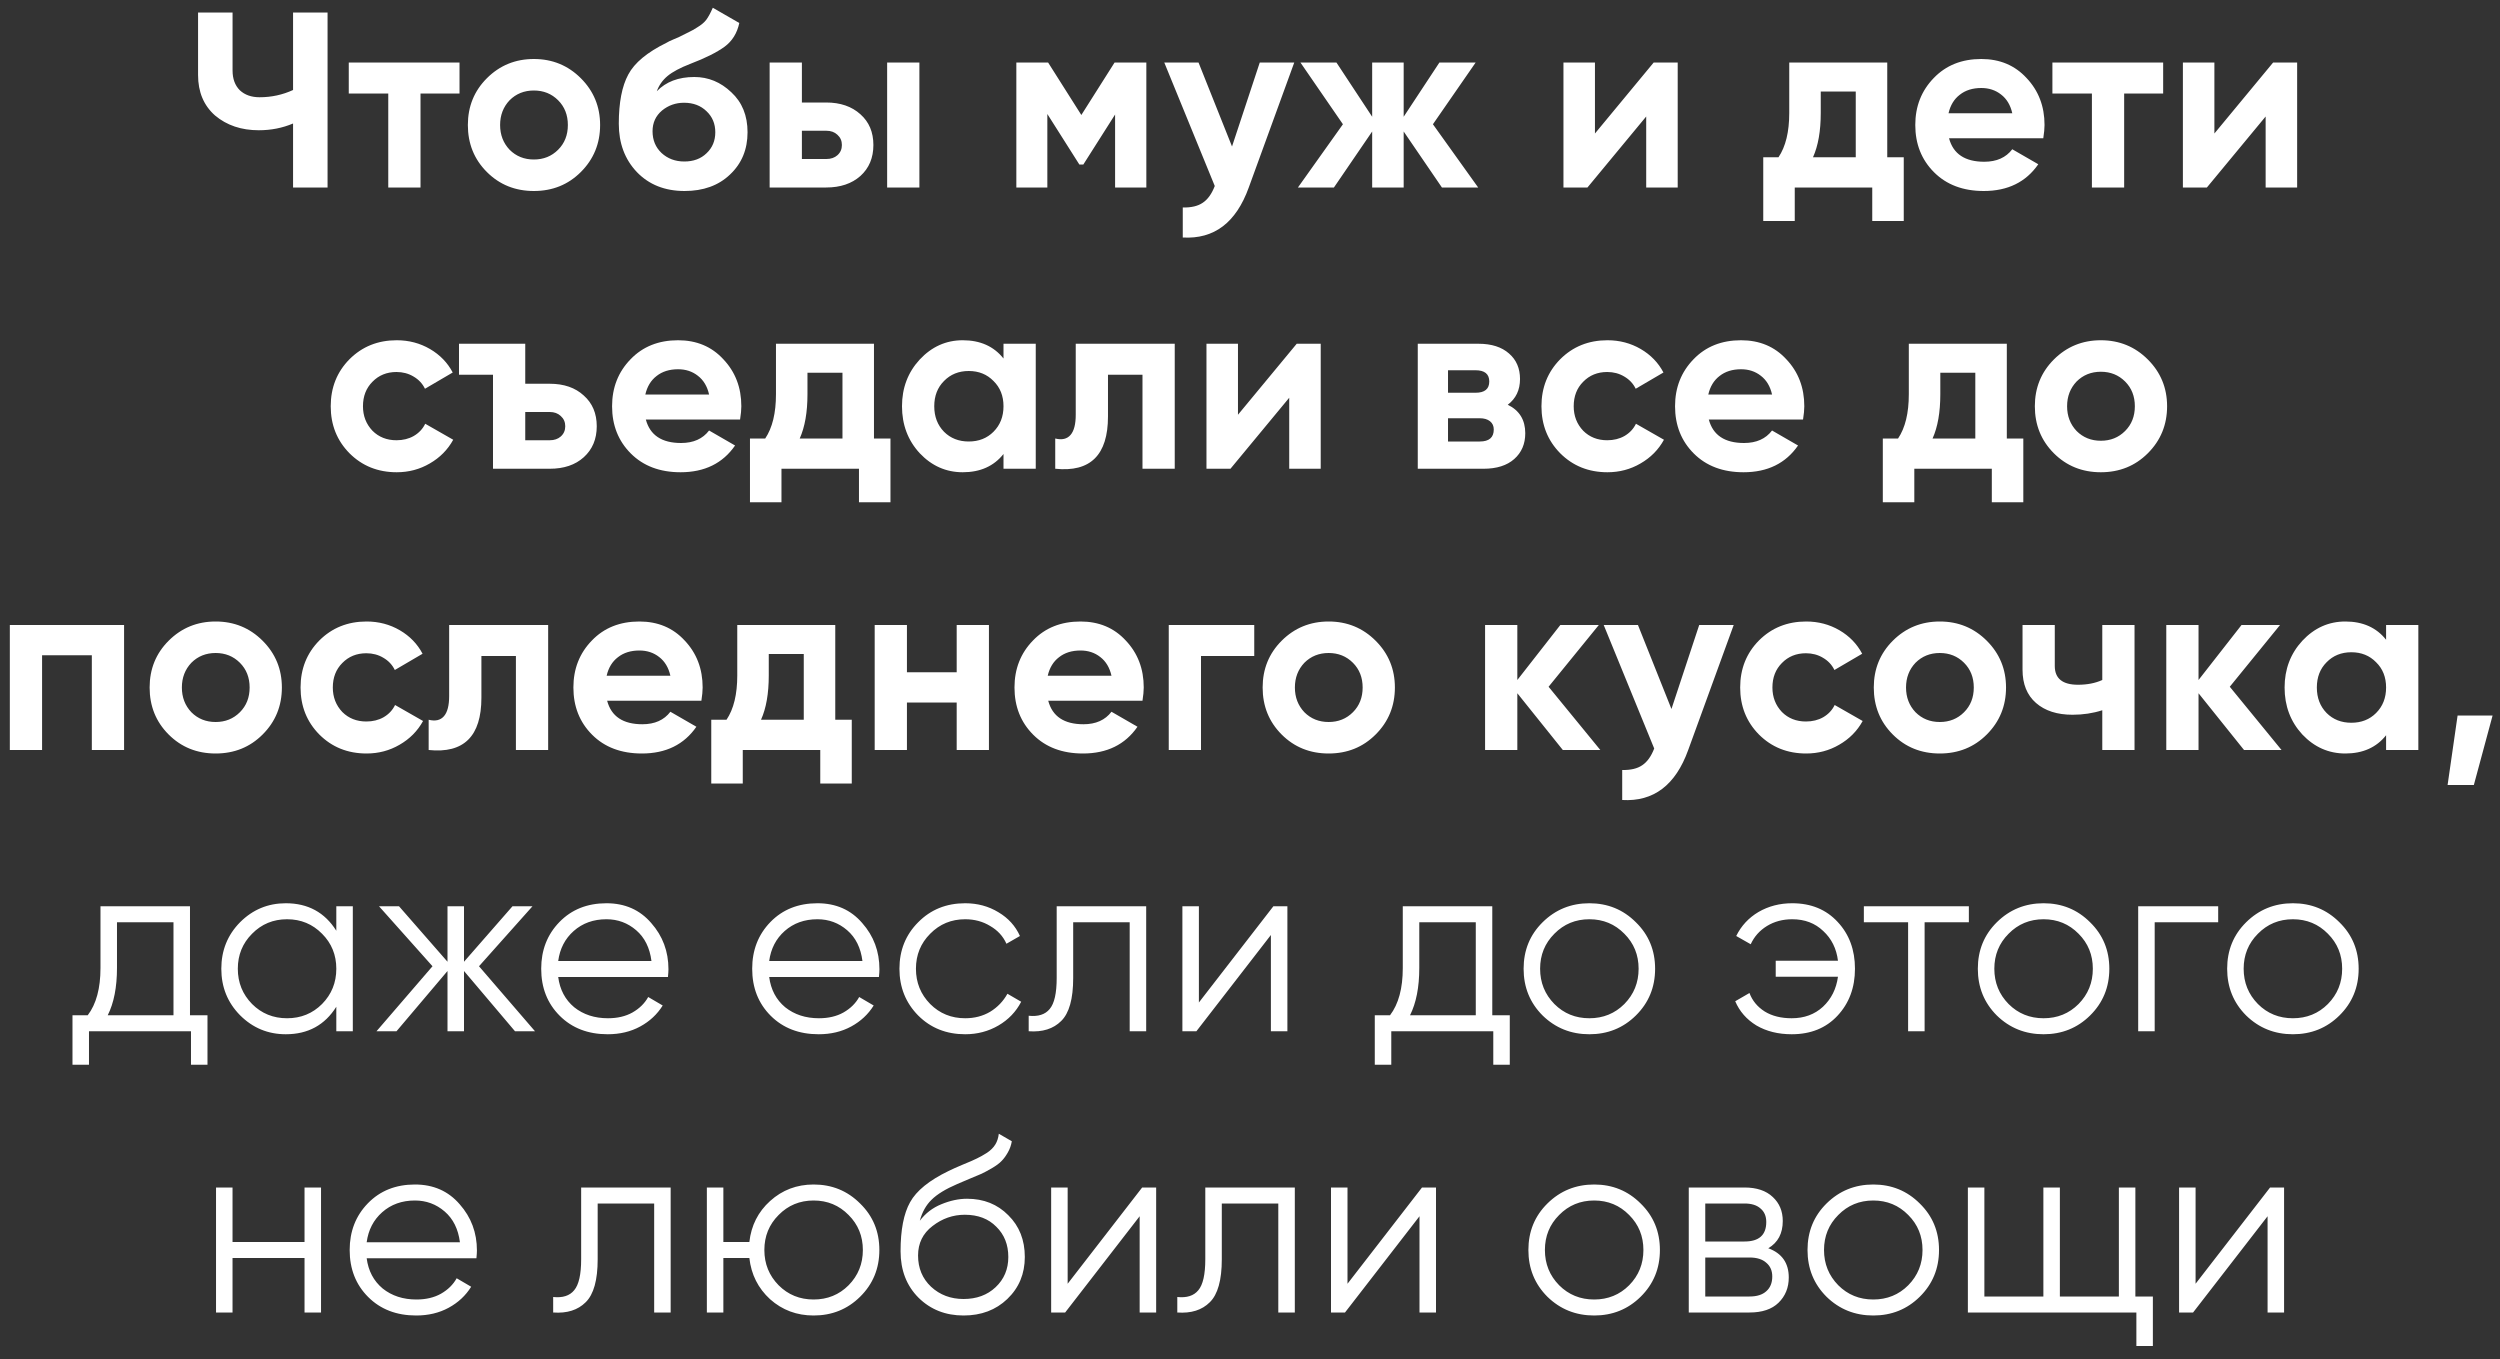 <?xml version="1.0" encoding="UTF-8"?> <svg xmlns="http://www.w3.org/2000/svg" width="160" height="87" viewBox="0 0 160 87" fill="none"><rect x="0" y="0" width="160" height="87" fill="#333333" stroke="none"/> <path d="M18.756 5.76V0.8H20.964V12H18.756V7.904C18.074 8.192 17.343 8.336 16.564 8.336C15.444 8.336 14.511 8.021 13.764 7.392C13.039 6.752 12.676 5.888 12.676 4.8V0.8H14.884V4.512C14.884 5.045 15.039 5.467 15.348 5.776C15.668 6.075 16.09 6.224 16.612 6.224C17.37 6.224 18.084 6.069 18.756 5.76ZM22.321 4H29.409V5.984H26.913V12H24.849V5.984H22.321V4ZM37.175 11.008C36.364 11.819 35.362 12.224 34.167 12.224C32.972 12.224 31.97 11.819 31.159 11.008C30.348 10.197 29.943 9.195 29.943 8C29.943 6.816 30.348 5.819 31.159 5.008C31.98 4.187 32.983 3.776 34.167 3.776C35.351 3.776 36.354 4.187 37.175 5.008C37.996 5.829 38.407 6.827 38.407 8C38.407 9.184 37.996 10.187 37.175 11.008ZM32.615 9.584C33.031 10 33.548 10.208 34.167 10.208C34.786 10.208 35.303 10 35.719 9.584C36.135 9.168 36.343 8.64 36.343 8C36.343 7.36 36.135 6.832 35.719 6.416C35.303 6 34.786 5.792 34.167 5.792C33.548 5.792 33.031 6 32.615 6.416C32.21 6.843 32.007 7.371 32.007 8C32.007 8.629 32.21 9.157 32.615 9.584ZM43.811 12.224C42.552 12.224 41.534 11.819 40.755 11.008C39.987 10.197 39.603 9.168 39.603 7.92C39.603 6.565 39.806 5.515 40.211 4.768C40.606 4.021 41.422 3.344 42.659 2.736C42.691 2.715 42.75 2.683 42.835 2.64C42.931 2.597 43.027 2.555 43.123 2.512C43.23 2.469 43.331 2.427 43.427 2.384L44.099 2.048C44.259 1.973 44.43 1.877 44.611 1.76C44.878 1.6 45.075 1.435 45.203 1.264C45.331 1.093 45.47 0.837 45.619 0.496L47.315 1.472C47.176 2.123 46.862 2.629 46.371 2.992C45.87 3.355 45.144 3.717 44.195 4.08C43.534 4.336 43.043 4.597 42.723 4.864C42.403 5.131 42.174 5.456 42.035 5.84C42.622 5.232 43.422 4.928 44.435 4.928C45.331 4.928 46.12 5.253 46.803 5.904C47.496 6.544 47.843 7.397 47.843 8.464C47.843 9.563 47.47 10.464 46.723 11.168C45.987 11.872 45.016 12.224 43.811 12.224ZM43.779 6.576C43.246 6.576 42.776 6.741 42.371 7.072C41.966 7.413 41.763 7.856 41.763 8.4C41.763 8.965 41.955 9.429 42.339 9.792C42.734 10.155 43.219 10.336 43.795 10.336C44.382 10.336 44.856 10.16 45.219 9.808C45.592 9.456 45.779 9.008 45.779 8.464C45.779 7.92 45.592 7.472 45.219 7.12C44.846 6.757 44.366 6.576 43.779 6.576ZM51.321 6.56H52.873C53.78 6.56 54.511 6.811 55.065 7.312C55.62 7.803 55.897 8.459 55.897 9.28C55.897 10.101 55.62 10.763 55.065 11.264C54.511 11.755 53.78 12 52.873 12H49.257V4H51.321V6.56ZM56.777 12V4H58.841V12H56.777ZM51.321 10.176H52.889C53.177 10.176 53.412 10.096 53.593 9.936C53.785 9.765 53.881 9.547 53.881 9.28C53.881 9.013 53.785 8.795 53.593 8.624C53.412 8.453 53.177 8.368 52.889 8.368H51.321V10.176ZM71.334 4H73.366V12H71.366V7.328L69.334 10.528H69.078L67.03 7.296V12H65.046V4H67.078L69.206 7.36L71.334 4ZM78.849 9.376L80.625 4H82.833L79.921 12C79.11 14.251 77.702 15.317 75.697 15.2V13.28C76.241 13.291 76.668 13.189 76.977 12.976C77.297 12.763 77.553 12.405 77.745 11.904L74.513 4H76.705L78.849 9.376ZM91.707 7.952L94.603 12H92.283L89.835 8.416V12H87.819V8.416L85.371 12H83.067L85.947 7.952L83.227 4H85.531L87.819 7.472V4H89.835V7.472L92.123 4H94.443L91.707 7.952ZM102.077 8.544L105.837 4H107.373V12H105.357V7.456L101.597 12H100.061V4H102.077V8.544ZM120.784 4V10.064H121.84V14.144H119.824V12H114.864V14.144H112.848V10.064H113.824C114.283 9.381 114.512 8.437 114.512 7.232V4H120.784ZM116.032 10.064H118.768V5.856H116.528V7.232C116.528 8.384 116.363 9.328 116.032 10.064ZM130.77 8.848H124.738C125.005 9.851 125.757 10.352 126.994 10.352C127.783 10.352 128.381 10.085 128.786 9.552L130.45 10.512C129.661 11.653 128.498 12.224 126.962 12.224C125.639 12.224 124.578 11.824 123.778 11.024C122.978 10.224 122.578 9.216 122.578 8C122.578 6.805 122.973 5.803 123.762 4.992C124.541 4.181 125.554 3.776 126.802 3.776C127.986 3.776 128.951 4.181 129.698 4.992C130.466 5.803 130.85 6.805 130.85 8C130.85 8.224 130.823 8.507 130.77 8.848ZM124.706 7.248H128.786C128.669 6.725 128.429 6.325 128.066 6.048C127.714 5.771 127.293 5.632 126.802 5.632C126.247 5.632 125.789 5.776 125.426 6.064C125.063 6.341 124.823 6.736 124.706 7.248ZM131.354 4H138.442V5.984H135.946V12H133.882V5.984H131.354V4ZM141.721 8.544L145.481 4H147.017V12H145.001V7.456L141.241 12H139.705V4H141.721V8.544ZM25.39 30.224C24.184 30.224 23.177 29.819 22.366 29.008C21.566 28.197 21.166 27.195 21.166 26C21.166 24.805 21.566 23.803 22.366 22.992C23.177 22.181 24.184 21.776 25.39 21.776C26.169 21.776 26.878 21.963 27.518 22.336C28.158 22.709 28.643 23.211 28.974 23.84L27.198 24.88C27.038 24.549 26.793 24.288 26.462 24.096C26.142 23.904 25.779 23.808 25.374 23.808C24.755 23.808 24.243 24.016 23.838 24.432C23.433 24.837 23.23 25.36 23.23 26C23.23 26.619 23.433 27.141 23.838 27.568C24.243 27.973 24.755 28.176 25.374 28.176C25.79 28.176 26.158 28.085 26.478 27.904C26.808 27.712 27.054 27.451 27.214 27.12L29.006 28.144C28.654 28.784 28.152 29.291 27.502 29.664C26.862 30.037 26.158 30.224 25.39 30.224ZM33.616 24.56H35.184C36.091 24.56 36.816 24.811 37.36 25.312C37.915 25.803 38.192 26.459 38.192 27.28C38.192 28.101 37.915 28.763 37.36 29.264C36.816 29.755 36.091 30 35.184 30H31.552V23.984H29.376V22H33.616V24.56ZM33.616 28.176H35.184C35.472 28.176 35.707 28.096 35.888 27.936C36.08 27.765 36.176 27.547 36.176 27.28C36.176 27.013 36.08 26.795 35.888 26.624C35.707 26.453 35.472 26.368 35.184 26.368H33.616V28.176ZM47.365 26.848H41.333C41.6 27.851 42.352 28.352 43.589 28.352C44.379 28.352 44.976 28.085 45.381 27.552L47.045 28.512C46.256 29.653 45.093 30.224 43.557 30.224C42.235 30.224 41.173 29.824 40.373 29.024C39.573 28.224 39.173 27.216 39.173 26C39.173 24.805 39.568 23.803 40.357 22.992C41.136 22.181 42.149 21.776 43.397 21.776C44.581 21.776 45.547 22.181 46.293 22.992C47.061 23.803 47.445 24.805 47.445 26C47.445 26.224 47.419 26.507 47.365 26.848ZM41.301 25.248H45.381C45.264 24.725 45.024 24.325 44.661 24.048C44.309 23.771 43.888 23.632 43.397 23.632C42.843 23.632 42.384 23.776 42.021 24.064C41.659 24.341 41.419 24.736 41.301 25.248ZM55.934 22V28.064H56.99V32.144H54.974V30H50.014V32.144H47.998V28.064H48.974C49.432 27.381 49.662 26.437 49.662 25.232V22H55.934ZM51.182 28.064H53.918V23.856H51.678V25.232C51.678 26.384 51.512 27.328 51.182 28.064ZM64.224 22.944V22H66.288V30H64.224V29.056C63.605 29.835 62.736 30.224 61.616 30.224C60.549 30.224 59.632 29.819 58.864 29.008C58.106 28.187 57.728 27.184 57.728 26C57.728 24.827 58.106 23.829 58.864 23.008C59.632 22.187 60.549 21.776 61.616 21.776C62.736 21.776 63.605 22.165 64.224 22.944ZM60.416 27.632C60.832 28.048 61.36 28.256 62 28.256C62.64 28.256 63.168 28.048 63.584 27.632C64.01 27.205 64.224 26.661 64.224 26C64.224 25.339 64.01 24.8 63.584 24.384C63.168 23.957 62.64 23.744 62 23.744C61.36 23.744 60.832 23.957 60.416 24.384C60 24.8 59.792 25.339 59.792 26C59.792 26.661 60 27.205 60.416 27.632ZM68.847 22H75.183V30H73.119V23.984H70.911V26.656C70.911 29.12 69.786 30.235 67.535 30V28.064C67.962 28.171 68.287 28.096 68.511 27.84C68.735 27.584 68.847 27.152 68.847 26.544V22ZM79.23 26.544L82.99 22H84.526V30H82.51V25.456L78.75 30H77.214V22H79.23V26.544ZM96.497 25.904C97.243 26.267 97.617 26.875 97.617 27.728C97.617 28.411 97.382 28.96 96.913 29.376C96.444 29.792 95.787 30 94.945 30H90.737V22H94.625C95.457 22 96.108 22.208 96.577 22.624C97.046 23.029 97.281 23.573 97.281 24.256C97.281 24.96 97.019 25.509 96.497 25.904ZM94.433 23.696H92.673V25.136H94.433C95.019 25.136 95.313 24.896 95.313 24.416C95.313 23.936 95.019 23.696 94.433 23.696ZM92.673 28.256H94.705C95.302 28.256 95.601 28 95.601 27.488C95.601 27.264 95.521 27.088 95.361 26.96C95.201 26.832 94.982 26.768 94.705 26.768H92.673V28.256ZM102.877 30.224C101.671 30.224 100.663 29.819 99.853 29.008C99.053 28.197 98.653 27.195 98.653 26C98.653 24.805 99.053 23.803 99.853 22.992C100.663 22.181 101.671 21.776 102.877 21.776C103.655 21.776 104.365 21.963 105.005 22.336C105.645 22.709 106.13 23.211 106.461 23.84L104.685 24.88C104.525 24.549 104.279 24.288 103.949 24.096C103.629 23.904 103.266 23.808 102.861 23.808C102.242 23.808 101.73 24.016 101.325 24.432C100.919 24.837 100.717 25.36 100.717 26C100.717 26.619 100.919 27.141 101.325 27.568C101.73 27.973 102.242 28.176 102.861 28.176C103.277 28.176 103.645 28.085 103.965 27.904C104.295 27.712 104.541 27.451 104.701 27.12L106.493 28.144C106.141 28.784 105.639 29.291 104.989 29.664C104.349 30.037 103.645 30.224 102.877 30.224ZM115.395 26.848H109.363C109.63 27.851 110.382 28.352 111.619 28.352C112.409 28.352 113.006 28.085 113.411 27.552L115.075 28.512C114.286 29.653 113.123 30.224 111.587 30.224C110.265 30.224 109.203 29.824 108.403 29.024C107.603 28.224 107.203 27.216 107.203 26C107.203 24.805 107.598 23.803 108.387 22.992C109.166 22.181 110.179 21.776 111.427 21.776C112.611 21.776 113.577 22.181 114.323 22.992C115.091 23.803 115.475 24.805 115.475 26C115.475 26.224 115.449 26.507 115.395 26.848ZM109.331 25.248H113.411C113.294 24.725 113.054 24.325 112.691 24.048C112.339 23.771 111.918 23.632 111.427 23.632C110.873 23.632 110.414 23.776 110.051 24.064C109.689 24.341 109.449 24.736 109.331 25.248ZM128.436 22V28.064H129.492V32.144H127.476V30H122.516V32.144H120.5V28.064H121.476C121.935 27.381 122.164 26.437 122.164 25.232V22H128.436ZM123.684 28.064H126.42V23.856H124.18V25.232C124.18 26.384 124.015 27.328 123.684 28.064ZM137.462 29.008C136.652 29.819 135.649 30.224 134.454 30.224C133.26 30.224 132.257 29.819 131.446 29.008C130.636 28.197 130.23 27.195 130.23 26C130.23 24.816 130.636 23.819 131.446 23.008C132.268 22.187 133.27 21.776 134.454 21.776C135.638 21.776 136.641 22.187 137.462 23.008C138.284 23.829 138.694 24.827 138.694 26C138.694 27.184 138.284 28.187 137.462 29.008ZM132.902 27.584C133.318 28 133.836 28.208 134.454 28.208C135.073 28.208 135.59 28 136.006 27.584C136.422 27.168 136.63 26.64 136.63 26C136.63 25.36 136.422 24.832 136.006 24.416C135.59 24 135.073 23.792 134.454 23.792C133.836 23.792 133.318 24 132.902 24.416C132.497 24.843 132.294 25.371 132.294 26C132.294 26.629 132.497 27.157 132.902 27.584ZM0.629 40H7.941V48H5.877V41.936H2.693V48H0.629V40ZM16.808 47.008C15.998 47.819 14.995 48.224 13.8 48.224C12.605 48.224 11.603 47.819 10.792 47.008C9.981 46.197 9.576 45.195 9.576 44C9.576 42.816 9.981 41.819 10.792 41.008C11.614 40.187 12.616 39.776 13.8 39.776C14.984 39.776 15.987 40.187 16.808 41.008C17.63 41.829 18.04 42.827 18.04 44C18.04 45.184 17.63 46.187 16.808 47.008ZM12.248 45.584C12.664 46 13.181 46.208 13.8 46.208C14.419 46.208 14.936 46 15.352 45.584C15.768 45.168 15.976 44.64 15.976 44C15.976 43.36 15.768 42.832 15.352 42.416C14.936 42 14.419 41.792 13.8 41.792C13.181 41.792 12.664 42 12.248 42.416C11.843 42.843 11.64 43.371 11.64 44C11.64 44.629 11.843 45.157 12.248 45.584ZM23.46 48.224C22.255 48.224 21.247 47.819 20.436 47.008C19.636 46.197 19.236 45.195 19.236 44C19.236 42.805 19.636 41.803 20.436 40.992C21.247 40.181 22.255 39.776 23.46 39.776C24.239 39.776 24.948 39.963 25.588 40.336C26.228 40.709 26.713 41.211 27.044 41.84L25.268 42.88C25.108 42.549 24.863 42.288 24.532 42.096C24.212 41.904 23.849 41.808 23.444 41.808C22.826 41.808 22.314 42.016 21.908 42.432C21.503 42.837 21.3 43.36 21.3 44C21.3 44.619 21.503 45.141 21.908 45.568C22.314 45.973 22.826 46.176 23.444 46.176C23.86 46.176 24.228 46.085 24.548 45.904C24.879 45.712 25.124 45.451 25.284 45.12L27.076 46.144C26.724 46.784 26.223 47.291 25.572 47.664C24.932 48.037 24.228 48.224 23.46 48.224ZM28.746 40H35.082V48H33.018V41.984H30.81V44.656C30.81 47.12 29.685 48.235 27.434 48V46.064C27.861 46.171 28.186 46.096 28.41 45.84C28.634 45.584 28.746 45.152 28.746 44.544V40ZM44.889 44.848H38.857C39.123 45.851 39.875 46.352 41.113 46.352C41.902 46.352 42.499 46.085 42.905 45.552L44.569 46.512C43.779 47.653 42.617 48.224 41.081 48.224C39.758 48.224 38.697 47.824 37.897 47.024C37.097 46.224 36.697 45.216 36.697 44C36.697 42.805 37.091 41.803 37.881 40.992C38.659 40.181 39.673 39.776 40.921 39.776C42.105 39.776 43.07 40.181 43.817 40.992C44.585 41.803 44.969 42.805 44.969 44C44.969 44.224 44.942 44.507 44.889 44.848ZM38.825 43.248H42.905C42.787 42.725 42.547 42.325 42.185 42.048C41.833 41.771 41.411 41.632 40.921 41.632C40.366 41.632 39.907 41.776 39.545 42.064C39.182 42.341 38.942 42.736 38.825 43.248ZM53.457 40V46.064H54.513V50.144H52.497V48H47.537V50.144H45.521V46.064H46.497C46.956 45.381 47.185 44.437 47.185 43.232V40H53.457ZM48.705 46.064H51.441V41.856H49.201V43.232C49.201 44.384 49.036 45.328 48.705 46.064ZM61.228 43.024V40H63.292V48H61.228V44.96H58.044V48H55.98V40H58.044V43.024H61.228ZM73.119 44.848H67.087C67.353 45.851 68.105 46.352 69.343 46.352C70.132 46.352 70.729 46.085 71.135 45.552L72.799 46.512C72.009 47.653 70.847 48.224 69.311 48.224C67.988 48.224 66.927 47.824 66.127 47.024C65.327 46.224 64.927 45.216 64.927 44C64.927 42.805 65.321 41.803 66.111 40.992C66.889 40.181 67.903 39.776 69.151 39.776C70.335 39.776 71.3 40.181 72.047 40.992C72.815 41.803 73.199 42.805 73.199 44C73.199 44.224 73.172 44.507 73.119 44.848ZM67.055 43.248H71.135C71.017 42.725 70.777 42.325 70.415 42.048C70.063 41.771 69.641 41.632 69.151 41.632C68.596 41.632 68.137 41.776 67.775 42.064C67.412 42.341 67.172 42.736 67.055 43.248ZM74.8 40H80.272V41.984H76.864V48H74.8V40ZM88.041 47.008C87.231 47.819 86.228 48.224 85.033 48.224C83.839 48.224 82.836 47.819 82.025 47.008C81.215 46.197 80.809 45.195 80.809 44C80.809 42.816 81.215 41.819 82.025 41.008C82.847 40.187 83.849 39.776 85.033 39.776C86.217 39.776 87.22 40.187 88.041 41.008C88.863 41.829 89.273 42.827 89.273 44C89.273 45.184 88.863 46.187 88.041 47.008ZM83.481 45.584C83.897 46 84.415 46.208 85.033 46.208C85.652 46.208 86.169 46 86.585 45.584C87.001 45.168 87.209 44.64 87.209 44C87.209 43.36 87.001 42.832 86.585 42.416C86.169 42 85.652 41.792 85.033 41.792C84.415 41.792 83.897 42 83.481 42.416C83.076 42.843 82.873 43.371 82.873 44C82.873 44.629 83.076 45.157 83.481 45.584ZM99.109 43.952L102.421 48H100.021L97.109 44.368V48H95.045V40H97.109V43.52L99.861 40H102.325L99.109 43.952ZM106.973 45.376L108.749 40H110.957L108.045 48C107.235 50.251 105.827 51.317 103.821 51.2V49.28C104.365 49.291 104.792 49.189 105.101 48.976C105.421 48.763 105.677 48.405 105.869 47.904L102.637 40H104.829L106.973 45.376ZM115.595 48.224C114.39 48.224 113.382 47.819 112.571 47.008C111.771 46.197 111.371 45.195 111.371 44C111.371 42.805 111.771 41.803 112.571 40.992C113.382 40.181 114.39 39.776 115.595 39.776C116.374 39.776 117.083 39.963 117.723 40.336C118.363 40.709 118.848 41.211 119.179 41.84L117.403 42.88C117.243 42.549 116.998 42.288 116.667 42.096C116.347 41.904 115.984 41.808 115.579 41.808C114.96 41.808 114.448 42.016 114.043 42.432C113.638 42.837 113.435 43.36 113.435 44C113.435 44.619 113.638 45.141 114.043 45.568C114.448 45.973 114.96 46.176 115.579 46.176C115.995 46.176 116.363 46.085 116.683 45.904C117.014 45.712 117.259 45.451 117.419 45.12L119.211 46.144C118.859 46.784 118.358 47.291 117.707 47.664C117.067 48.037 116.363 48.224 115.595 48.224ZM127.154 47.008C126.343 47.819 125.34 48.224 124.146 48.224C122.951 48.224 121.948 47.819 121.138 47.008C120.327 46.197 119.922 45.195 119.922 44C119.922 42.816 120.327 41.819 121.138 41.008C121.959 40.187 122.962 39.776 124.146 39.776C125.33 39.776 126.332 40.187 127.154 41.008C127.975 41.829 128.386 42.827 128.386 44C128.386 45.184 127.975 46.187 127.154 47.008ZM122.594 45.584C123.01 46 123.527 46.208 124.146 46.208C124.764 46.208 125.282 46 125.698 45.584C126.114 45.168 126.322 44.64 126.322 44C126.322 43.36 126.114 42.832 125.698 42.416C125.282 42 124.764 41.792 124.146 41.792C123.527 41.792 123.01 42 122.594 42.416C122.188 42.843 121.986 43.371 121.986 44C121.986 44.629 122.188 45.157 122.594 45.584ZM134.546 43.52V40H136.61V48H134.546V45.456C133.949 45.648 133.314 45.744 132.642 45.744C131.661 45.744 130.882 45.493 130.306 44.992C129.73 44.491 129.442 43.781 129.442 42.864V40H131.506V42.624C131.506 43.424 132.002 43.824 132.994 43.824C133.581 43.824 134.098 43.723 134.546 43.52ZM142.706 43.952L146.018 48H143.618L140.706 44.368V48H138.642V40H140.706V43.52L143.458 40H145.922L142.706 43.952ZM152.71 40.944V40H154.774V48H152.71V47.056C152.092 47.835 151.222 48.224 150.102 48.224C149.036 48.224 148.118 47.819 147.35 47.008C146.593 46.187 146.214 45.184 146.214 44C146.214 42.827 146.593 41.829 147.35 41.008C148.118 40.187 149.036 39.776 150.102 39.776C151.222 39.776 152.092 40.165 152.71 40.944ZM148.902 45.632C149.318 46.048 149.846 46.256 150.486 46.256C151.126 46.256 151.654 46.048 152.07 45.632C152.497 45.205 152.71 44.661 152.71 44C152.71 43.339 152.497 42.8 152.07 42.384C151.654 41.957 151.126 41.744 150.486 41.744C149.846 41.744 149.318 41.957 148.902 42.384C148.486 42.8 148.278 43.339 148.278 44C148.278 44.661 148.486 45.205 148.902 45.632ZM157.286 45.792H159.526L158.326 50.24H156.646L157.286 45.792ZM12.159 64.976H13.279V68.144H12.223V66H5.695V68.144H4.639V64.976H5.615C6.159 64.261 6.431 63.253 6.431 61.952V58H12.159V64.976ZM6.895 64.976H11.103V59.024H7.487V61.952C7.487 63.179 7.29 64.187 6.895 64.976ZM21.524 58H22.58V66H21.524V64.432C20.788 65.605 19.711 66.192 18.292 66.192C17.151 66.192 16.175 65.787 15.364 64.976C14.564 64.165 14.164 63.173 14.164 62C14.164 60.827 14.564 59.835 15.364 59.024C16.175 58.213 17.151 57.808 18.292 57.808C19.711 57.808 20.788 58.395 21.524 59.568V58ZM16.132 64.256C16.74 64.864 17.487 65.168 18.372 65.168C19.257 65.168 20.004 64.864 20.612 64.256C21.22 63.637 21.524 62.885 21.524 62C21.524 61.115 21.22 60.368 20.612 59.76C20.004 59.141 19.257 58.832 18.372 58.832C17.487 58.832 16.74 59.141 16.132 59.76C15.524 60.368 15.22 61.115 15.22 62C15.22 62.885 15.524 63.637 16.132 64.256ZM34.24 66H32.96L29.696 62.144V66H28.64V62.144L25.376 66H24.096L27.68 61.84L24.256 58H25.536L28.64 61.552V58H29.696V61.552L32.8 58H34.08L30.656 61.84L34.24 66ZM38.813 57.808C39.997 57.808 40.951 58.229 41.677 59.072C42.413 59.904 42.781 60.891 42.781 62.032C42.781 62.149 42.77 62.315 42.749 62.528H35.725C35.831 63.339 36.173 63.984 36.749 64.464C37.335 64.933 38.055 65.168 38.909 65.168C39.517 65.168 40.039 65.045 40.477 64.8C40.925 64.544 41.261 64.213 41.485 63.808L42.413 64.352C42.061 64.917 41.581 65.365 40.973 65.696C40.365 66.027 39.671 66.192 38.893 66.192C37.634 66.192 36.61 65.797 35.821 65.008C35.031 64.219 34.637 63.216 34.637 62C34.637 60.805 35.026 59.808 35.805 59.008C36.583 58.208 37.586 57.808 38.813 57.808ZM38.813 58.832C37.981 58.832 37.282 59.083 36.717 59.584C36.162 60.075 35.831 60.715 35.725 61.504H41.693C41.586 60.661 41.261 60.005 40.717 59.536C40.173 59.067 39.538 58.832 38.813 58.832ZM52.316 57.808C53.5 57.808 54.455 58.229 55.18 59.072C55.916 59.904 56.284 60.891 56.284 62.032C56.284 62.149 56.274 62.315 56.252 62.528H49.228C49.335 63.339 49.676 63.984 50.252 64.464C50.839 64.933 51.559 65.168 52.412 65.168C53.02 65.168 53.543 65.045 53.98 64.8C54.428 64.544 54.764 64.213 54.988 63.808L55.916 64.352C55.564 64.917 55.084 65.365 54.476 65.696C53.868 66.027 53.175 66.192 52.396 66.192C51.138 66.192 50.114 65.797 49.324 65.008C48.535 64.219 48.14 63.216 48.14 62C48.14 60.805 48.53 59.808 49.308 59.008C50.087 58.208 51.09 57.808 52.316 57.808ZM52.316 58.832C51.484 58.832 50.786 59.083 50.22 59.584C49.666 60.075 49.335 60.715 49.228 61.504H55.196C55.09 60.661 54.764 60.005 54.22 59.536C53.676 59.067 53.042 58.832 52.316 58.832ZM61.772 66.192C60.567 66.192 59.564 65.792 58.764 64.992C57.964 64.181 57.564 63.184 57.564 62C57.564 60.816 57.964 59.824 58.764 59.024C59.564 58.213 60.567 57.808 61.772 57.808C62.561 57.808 63.271 58 63.9 58.384C64.529 58.757 64.988 59.264 65.276 59.904L64.412 60.4C64.199 59.92 63.852 59.541 63.372 59.264C62.903 58.976 62.369 58.832 61.772 58.832C60.887 58.832 60.14 59.141 59.532 59.76C58.924 60.368 58.62 61.115 58.62 62C58.62 62.885 58.924 63.637 59.532 64.256C60.14 64.864 60.887 65.168 61.772 65.168C62.369 65.168 62.903 65.029 63.372 64.752C63.841 64.464 64.209 64.08 64.476 63.6L65.356 64.112C65.025 64.752 64.54 65.259 63.9 65.632C63.26 66.005 62.551 66.192 61.772 66.192ZM73.356 58V66H72.3V59.024H68.684V62.592C68.684 63.925 68.428 64.843 67.916 65.344C67.415 65.845 66.721 66.064 65.836 66V65.008C66.444 65.072 66.892 64.928 67.18 64.576C67.479 64.224 67.628 63.563 67.628 62.592V58H73.356ZM81.497 58H82.393V66H81.337V59.84L76.569 66H75.673V58H76.729V64.16L81.497 58ZM95.506 64.976H96.626V68.144H95.57V66H89.042V68.144H87.986V64.976H88.962C89.506 64.261 89.778 63.253 89.778 61.952V58H95.506V64.976ZM90.242 64.976H94.45V59.024H90.834V61.952C90.834 63.179 90.637 64.187 90.242 64.976ZM104.695 64.992C103.884 65.792 102.892 66.192 101.719 66.192C100.546 66.192 99.548 65.792 98.727 64.992C97.916 64.181 97.511 63.184 97.511 62C97.511 60.816 97.916 59.824 98.727 59.024C99.548 58.213 100.546 57.808 101.719 57.808C102.892 57.808 103.884 58.213 104.695 59.024C105.516 59.824 105.927 60.816 105.927 62C105.927 63.184 105.516 64.181 104.695 64.992ZM99.479 64.256C100.087 64.864 100.834 65.168 101.719 65.168C102.604 65.168 103.351 64.864 103.959 64.256C104.567 63.637 104.871 62.885 104.871 62C104.871 61.115 104.567 60.368 103.959 59.76C103.351 59.141 102.604 58.832 101.719 58.832C100.834 58.832 100.087 59.141 99.479 59.76C98.871 60.368 98.567 61.115 98.567 62C98.567 62.885 98.871 63.637 99.479 64.256ZM114.702 57.808C115.907 57.808 116.878 58.208 117.614 59.008C118.35 59.797 118.718 60.795 118.718 62C118.718 63.205 118.345 64.208 117.598 65.008C116.862 65.797 115.886 66.192 114.67 66.192C113.806 66.192 113.054 66.005 112.414 65.632C111.785 65.248 111.331 64.731 111.054 64.08L111.966 63.552C112.147 64.043 112.473 64.437 112.942 64.736C113.411 65.024 113.987 65.168 114.67 65.168C115.47 65.168 116.137 64.923 116.67 64.432C117.203 63.931 117.523 63.291 117.63 62.512H113.646V61.488H117.63C117.534 60.709 117.219 60.075 116.686 59.584C116.163 59.083 115.502 58.832 114.702 58.832C114.094 58.832 113.555 58.976 113.086 59.264C112.617 59.552 112.27 59.941 112.046 60.432L111.118 59.904C111.438 59.253 111.913 58.741 112.542 58.368C113.182 57.995 113.902 57.808 114.702 57.808ZM126.007 58V59.024H123.175V66H122.119V59.024H119.287V58H126.007ZM133.765 64.992C132.954 65.792 131.962 66.192 130.789 66.192C129.616 66.192 128.618 65.792 127.797 64.992C126.986 64.181 126.581 63.184 126.581 62C126.581 60.816 126.986 59.824 127.797 59.024C128.618 58.213 129.616 57.808 130.789 57.808C131.962 57.808 132.954 58.213 133.765 59.024C134.586 59.824 134.997 60.816 134.997 62C134.997 63.184 134.586 64.181 133.765 64.992ZM128.549 64.256C129.157 64.864 129.904 65.168 130.789 65.168C131.674 65.168 132.421 64.864 133.029 64.256C133.637 63.637 133.941 62.885 133.941 62C133.941 61.115 133.637 60.368 133.029 59.76C132.421 59.141 131.674 58.832 130.789 58.832C129.904 58.832 129.157 59.141 128.549 59.76C127.941 60.368 127.637 61.115 127.637 62C127.637 62.885 127.941 63.637 128.549 64.256ZM141.964 58V59.024H137.9V66H136.844V58H141.964ZM149.722 64.992C148.911 65.792 147.919 66.192 146.746 66.192C145.572 66.192 144.575 65.792 143.754 64.992C142.943 64.181 142.538 63.184 142.538 62C142.538 60.816 142.943 59.824 143.754 59.024C144.575 58.213 145.572 57.808 146.746 57.808C147.919 57.808 148.911 58.213 149.722 59.024C150.543 59.824 150.954 60.816 150.954 62C150.954 63.184 150.543 64.181 149.722 64.992ZM144.506 64.256C145.114 64.864 145.86 65.168 146.746 65.168C147.631 65.168 148.378 64.864 148.986 64.256C149.594 63.637 149.898 62.885 149.898 62C149.898 61.115 149.594 60.368 148.986 59.76C148.378 59.141 147.631 58.832 146.746 58.832C145.86 58.832 145.114 59.141 144.506 59.76C143.898 60.368 143.594 61.115 143.594 62C143.594 62.885 143.898 63.637 144.506 64.256ZM19.49 76H20.546V84H19.49V80.512H14.882V84H13.826V76H14.882V79.488H19.49V76ZM26.555 75.808C27.739 75.808 28.693 76.229 29.419 77.072C30.155 77.904 30.523 78.891 30.523 80.032C30.523 80.149 30.512 80.315 30.491 80.528H23.467C23.573 81.339 23.915 81.984 24.491 82.464C25.077 82.933 25.797 83.168 26.651 83.168C27.259 83.168 27.781 83.045 28.219 82.8C28.667 82.544 29.003 82.213 29.227 81.808L30.155 82.352C29.803 82.917 29.323 83.365 28.715 83.696C28.107 84.027 27.413 84.192 26.635 84.192C25.376 84.192 24.352 83.797 23.563 83.008C22.773 82.219 22.379 81.216 22.379 80C22.379 78.805 22.768 77.808 23.547 77.008C24.325 76.208 25.328 75.808 26.555 75.808ZM26.555 76.832C25.723 76.832 25.024 77.083 24.459 77.584C23.904 78.075 23.573 78.715 23.467 79.504H29.435C29.328 78.661 29.003 78.005 28.459 77.536C27.915 77.067 27.28 76.832 26.555 76.832ZM42.922 76V84H41.867V77.024H38.251V80.592C38.251 81.925 37.995 82.843 37.483 83.344C36.981 83.845 36.288 84.064 35.403 84V83.008C36.011 83.072 36.459 82.928 36.746 82.576C37.045 82.224 37.194 81.563 37.194 80.592V76H42.922ZM52.071 75.808C53.245 75.808 54.237 76.213 55.047 77.024C55.869 77.824 56.279 78.816 56.279 80C56.279 81.184 55.869 82.181 55.047 82.992C54.237 83.792 53.245 84.192 52.071 84.192C50.994 84.192 50.066 83.845 49.287 83.152C48.519 82.448 48.077 81.568 47.959 80.512H46.295V84H45.239V76H46.295V79.488H47.959C48.077 78.432 48.519 77.557 49.287 76.864C50.066 76.16 50.994 75.808 52.071 75.808ZM49.831 82.256C50.439 82.864 51.186 83.168 52.071 83.168C52.957 83.168 53.703 82.864 54.311 82.256C54.919 81.637 55.223 80.885 55.223 80C55.223 79.115 54.919 78.368 54.311 77.76C53.703 77.141 52.957 76.832 52.071 76.832C51.186 76.832 50.439 77.141 49.831 77.76C49.223 78.368 48.919 79.115 48.919 80C48.919 80.885 49.223 81.637 49.831 82.256ZM61.668 84.192C60.516 84.192 59.556 83.813 58.788 83.056C58.02 82.288 57.636 81.296 57.636 80.08C57.636 78.715 57.839 77.669 58.244 76.944C58.65 76.208 59.471 75.541 60.708 74.944C60.943 74.827 61.252 74.688 61.636 74.528C62.031 74.368 62.324 74.24 62.516 74.144C62.719 74.048 62.938 73.925 63.172 73.776C63.407 73.616 63.583 73.44 63.7 73.248C63.818 73.056 63.892 72.827 63.924 72.56L64.756 73.04C64.714 73.296 64.628 73.536 64.5 73.76C64.372 73.984 64.239 74.165 64.1 74.304C63.972 74.443 63.764 74.597 63.476 74.768C63.199 74.928 62.98 75.045 62.82 75.12C62.671 75.184 62.404 75.296 62.02 75.456C61.647 75.616 61.396 75.723 61.268 75.776C60.522 76.096 59.972 76.432 59.62 76.784C59.268 77.125 59.018 77.573 58.868 78.128C59.231 77.648 59.69 77.296 60.244 77.072C60.81 76.837 61.359 76.72 61.892 76.72C62.959 76.72 63.839 77.072 64.532 77.776C65.236 78.469 65.588 79.36 65.588 80.448C65.588 81.525 65.215 82.421 64.468 83.136C63.732 83.84 62.799 84.192 61.668 84.192ZM61.668 83.136C62.5 83.136 63.183 82.885 63.716 82.384C64.26 81.872 64.532 81.227 64.532 80.448C64.532 79.659 64.276 79.013 63.764 78.512C63.263 78 62.591 77.744 61.748 77.744C60.991 77.744 60.303 77.984 59.684 78.464C59.066 78.933 58.756 79.563 58.756 80.352C58.756 81.163 59.034 81.829 59.588 82.352C60.154 82.875 60.847 83.136 61.668 83.136ZM73.098 76H73.994V84H72.938V77.84L68.17 84H67.274V76H68.33V82.16L73.098 76ZM82.868 76V84H81.811V77.024H78.195V80.592C78.195 81.925 77.939 82.843 77.427 83.344C76.926 83.845 76.233 84.064 75.347 84V83.008C75.956 83.072 76.403 82.928 76.692 82.576C76.99 82.224 77.139 81.563 77.139 80.592V76H82.868ZM91.008 76H91.904V84H90.848V77.84L86.08 84H85.184V76H86.24V82.16L91.008 76ZM105.002 82.992C104.191 83.792 103.199 84.192 102.026 84.192C100.852 84.192 99.855 83.792 99.034 82.992C98.223 82.181 97.817 81.184 97.817 80C97.817 78.816 98.223 77.824 99.034 77.024C99.855 76.213 100.852 75.808 102.026 75.808C103.199 75.808 104.191 76.213 105.002 77.024C105.823 77.824 106.234 78.816 106.234 80C106.234 81.184 105.823 82.181 105.002 82.992ZM99.785 82.256C100.394 82.864 101.14 83.168 102.026 83.168C102.911 83.168 103.658 82.864 104.266 82.256C104.874 81.637 105.178 80.885 105.178 80C105.178 79.115 104.874 78.368 104.266 77.76C103.658 77.141 102.911 76.832 102.026 76.832C101.14 76.832 100.394 77.141 99.785 77.76C99.177 78.368 98.874 79.115 98.874 80C98.874 80.885 99.177 81.637 99.785 82.256ZM113.169 79.888C114.043 80.208 114.481 80.832 114.481 81.76C114.481 82.411 114.262 82.949 113.825 83.376C113.398 83.792 112.779 84 111.969 84H108.081V76H111.649C112.427 76 113.03 76.203 113.457 76.608C113.883 77.003 114.097 77.515 114.097 78.144C114.097 78.944 113.787 79.525 113.169 79.888ZM111.649 77.024H109.137V79.456H111.649C112.577 79.456 113.041 79.04 113.041 78.208C113.041 77.835 112.918 77.547 112.673 77.344C112.438 77.131 112.097 77.024 111.649 77.024ZM111.969 82.976C112.438 82.976 112.795 82.864 113.041 82.64C113.297 82.416 113.425 82.101 113.425 81.696C113.425 81.323 113.297 81.029 113.041 80.816C112.795 80.592 112.438 80.48 111.969 80.48H109.137V82.976H111.969ZM122.865 82.992C122.054 83.792 121.062 84.192 119.889 84.192C118.715 84.192 117.718 83.792 116.897 82.992C116.086 82.181 115.681 81.184 115.681 80C115.681 78.816 116.086 77.824 116.897 77.024C117.718 76.213 118.715 75.808 119.889 75.808C121.062 75.808 122.054 76.213 122.865 77.024C123.686 77.824 124.097 78.816 124.097 80C124.097 81.184 123.686 82.181 122.865 82.992ZM117.649 82.256C118.257 82.864 119.003 83.168 119.889 83.168C120.774 83.168 121.521 82.864 122.129 82.256C122.737 81.637 123.041 80.885 123.041 80C123.041 79.115 122.737 78.368 122.129 77.76C121.521 77.141 120.774 76.832 119.889 76.832C119.003 76.832 118.257 77.141 117.649 77.76C117.041 78.368 116.737 79.115 116.737 80C116.737 80.885 117.041 81.637 117.649 82.256ZM136.664 82.976H137.784V86.144H136.728V84H125.944V76H127V82.976H130.776V76H131.832V82.976H135.608V76H136.664V82.976ZM145.285 76H146.181V84H145.125V77.84L140.357 84H139.461V76H140.517V82.16L145.285 76Z" fill="white"></path> </svg> 